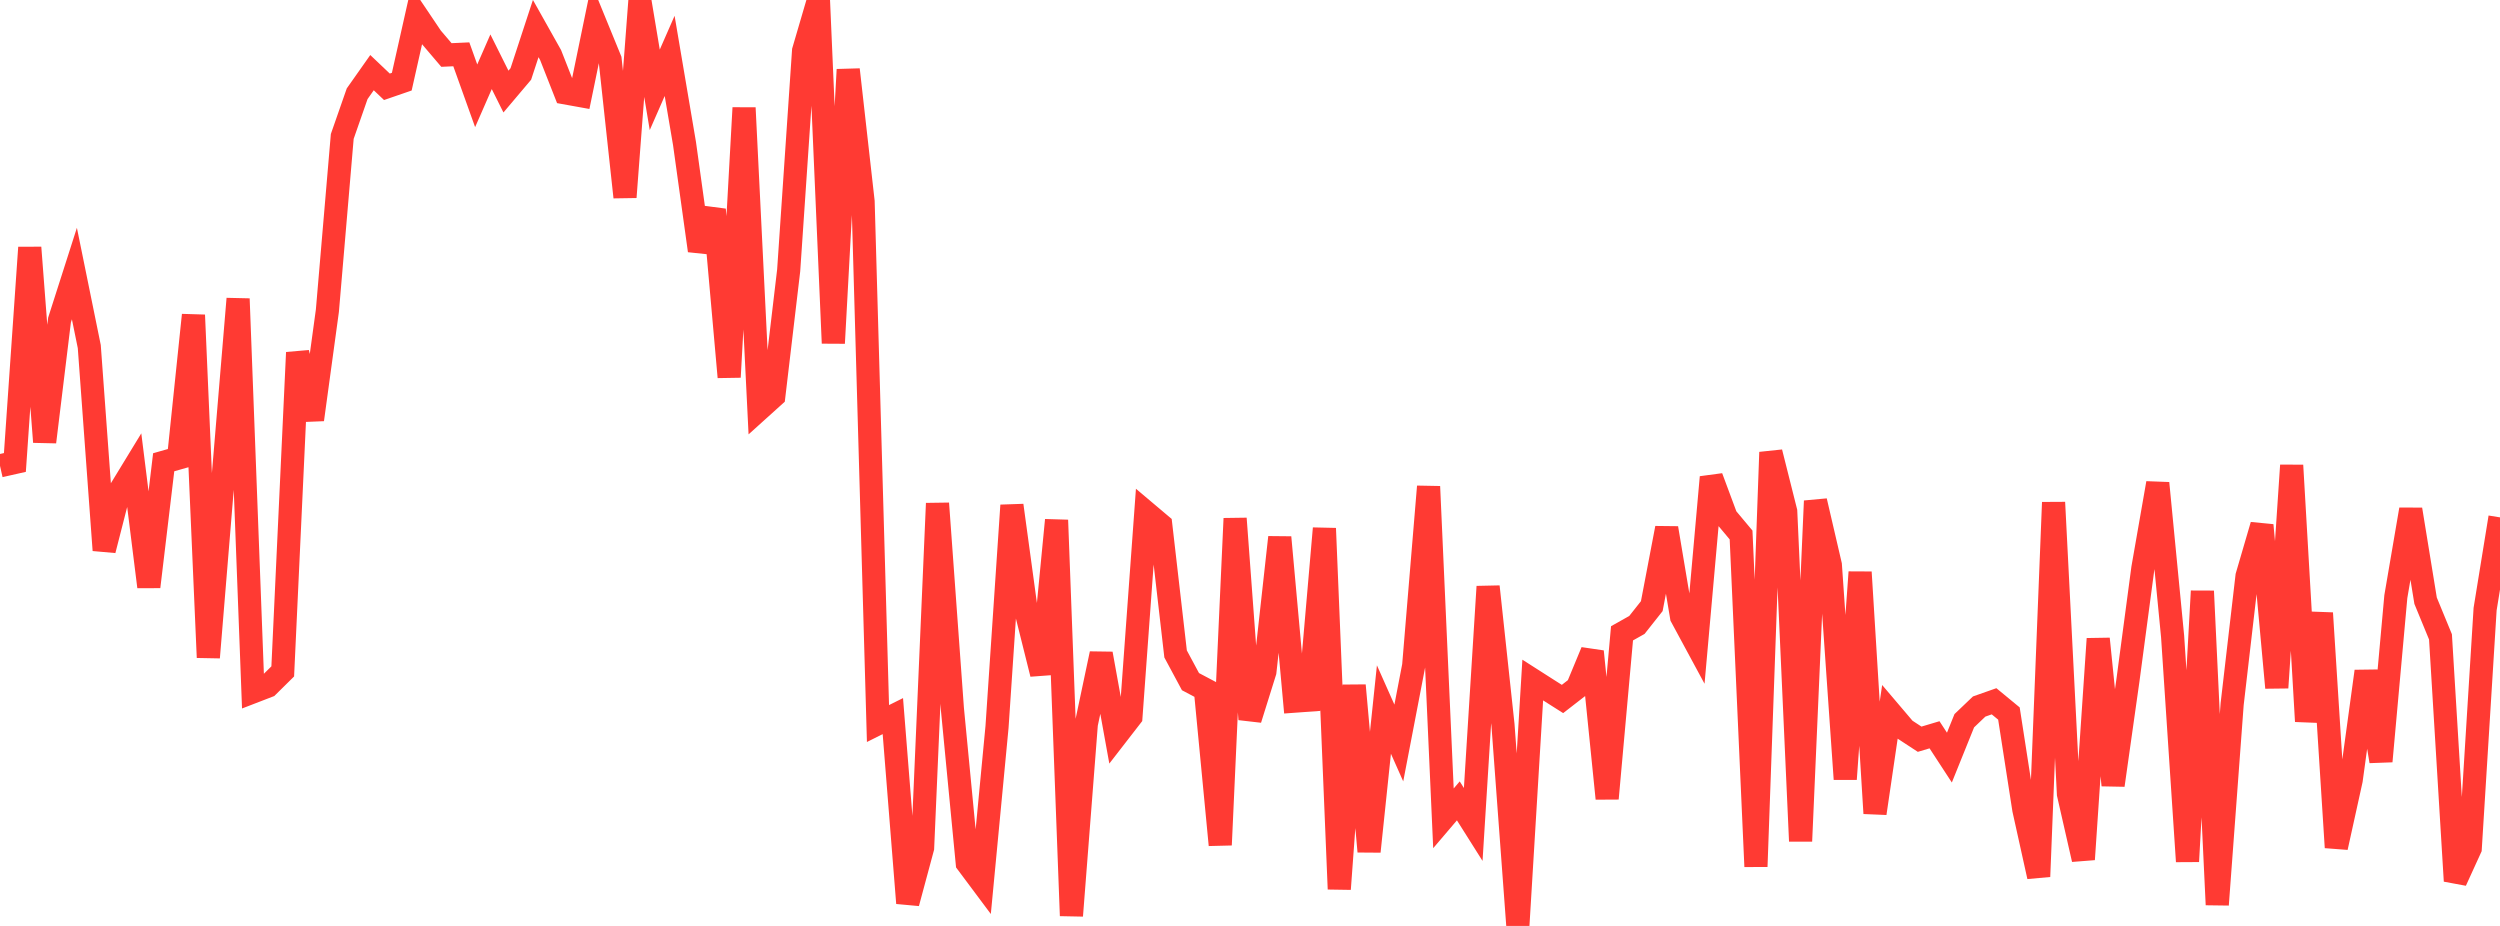 <?xml version="1.0" standalone="no"?>
<!DOCTYPE svg PUBLIC "-//W3C//DTD SVG 1.1//EN" "http://www.w3.org/Graphics/SVG/1.1/DTD/svg11.dtd">

<svg width="135" height="50" viewBox="0 0 135 50" preserveAspectRatio="none" 
  xmlns="http://www.w3.org/2000/svg"
  xmlns:xlink="http://www.w3.org/1999/xlink">


<polyline points="0.0, 25.155 0.804, 24.973 1.607, 13.368 2.411, 23.867 3.214, 17.283 4.018, 14.772 4.821, 18.715 5.625, 29.711 6.429, 26.571 7.232, 25.254 8.036, 31.686 8.839, 24.962 9.643, 24.733 10.446, 17.013 11.25, 35.503 12.054, 25.735 12.857, 16.134 13.661, 37.36 14.464, 37.05 15.268, 36.256 16.071, 19.036 16.875, 22.659 17.679, 16.775 18.482, 7.367 19.286, 5.063 20.089, 3.923 20.893, 4.687 21.696, 4.41 22.5, 0.832 23.304, 2.027 24.107, 2.97 24.911, 2.933 25.714, 5.174 26.518, 3.335 27.321, 4.945 28.125, 3.994 28.929, 1.542 29.732, 2.972 30.536, 5.016 31.339, 5.161 32.143, 1.258 32.946, 3.22 33.75, 10.646 34.554, 0.045 35.357, 4.852 36.161, 3.018 36.964, 7.755 37.768, 13.534 38.571, 11.32 39.375, 20.363 40.179, 5.824 40.982, 22.11 41.786, 21.385 42.589, 14.598 43.393, 2.741 44.196, 0.0 45.0, 18.531 45.804, 3.759 46.607, 10.883 47.411, 39.071 48.214, 38.67 49.018, 48.766 49.821, 45.783 50.625, 27.183 51.429, 38.274 52.232, 46.607 53.036, 47.684 53.839, 39.255 54.643, 27.29 55.446, 33.172 56.25, 36.392 57.054, 28.086 57.857, 49.449 58.661, 39.1 59.464, 35.301 60.268, 39.741 61.071, 38.704 61.875, 27.662 62.679, 28.341 63.482, 35.313 64.286, 36.809 65.089, 37.234 65.893, 45.627 66.696, 28 67.5, 38.842 68.304, 36.272 69.107, 29.016 69.911, 37.862 70.714, 37.804 71.518, 28.533 72.321, 48.009 73.125, 37.012 73.929, 45.98 74.732, 38.315 75.536, 40.122 76.339, 35.944 77.143, 26.273 77.946, 44.19 78.75, 43.247 79.554, 44.521 80.357, 31.677 81.161, 39.145 81.964, 50.0 82.768, 36.722 83.571, 37.235 84.375, 37.745 85.179, 37.121 85.982, 35.184 86.786, 43.12 87.589, 34.199 88.393, 33.747 89.196, 32.732 90.0, 28.518 90.804, 33.311 91.607, 34.797 92.411, 25.77 93.214, 27.928 94.018, 28.889 94.821, 46.794 95.625, 24.423 96.429, 27.622 97.232, 45.421 98.036, 27.053 98.839, 30.509 99.643, 42.072 100.446, 30.898 101.25, 43.919 102.054, 38.447 102.857, 39.392 103.661, 39.918 104.464, 39.678 105.268, 40.91 106.071, 38.92 106.875, 38.152 107.679, 37.869 108.482, 38.531 109.286, 43.71 110.089, 47.334 110.893, 27.13 111.696, 42.876 112.5, 46.406 113.304, 34.496 114.107, 42.4 114.911, 36.717 115.714, 30.689 116.518, 26.09 117.321, 34.368 118.125, 46.517 118.929, 31.921 119.732, 48.855 120.536, 38.024 121.339, 31.11 122.143, 28.361 122.946, 37.135 123.75, 25.129 124.554, 38.952 125.357, 33.107 126.161, 45.761 126.964, 42.12 127.768, 36.252 128.571, 41.109 129.375, 32.217 130.179, 27.511 130.982, 32.439 131.786, 34.391 132.589, 47.572 133.393, 45.81 134.196, 32.891 135.0, 27.938" fill="none" stroke="#ff3a33" stroke-width="1.25"/>

</svg>